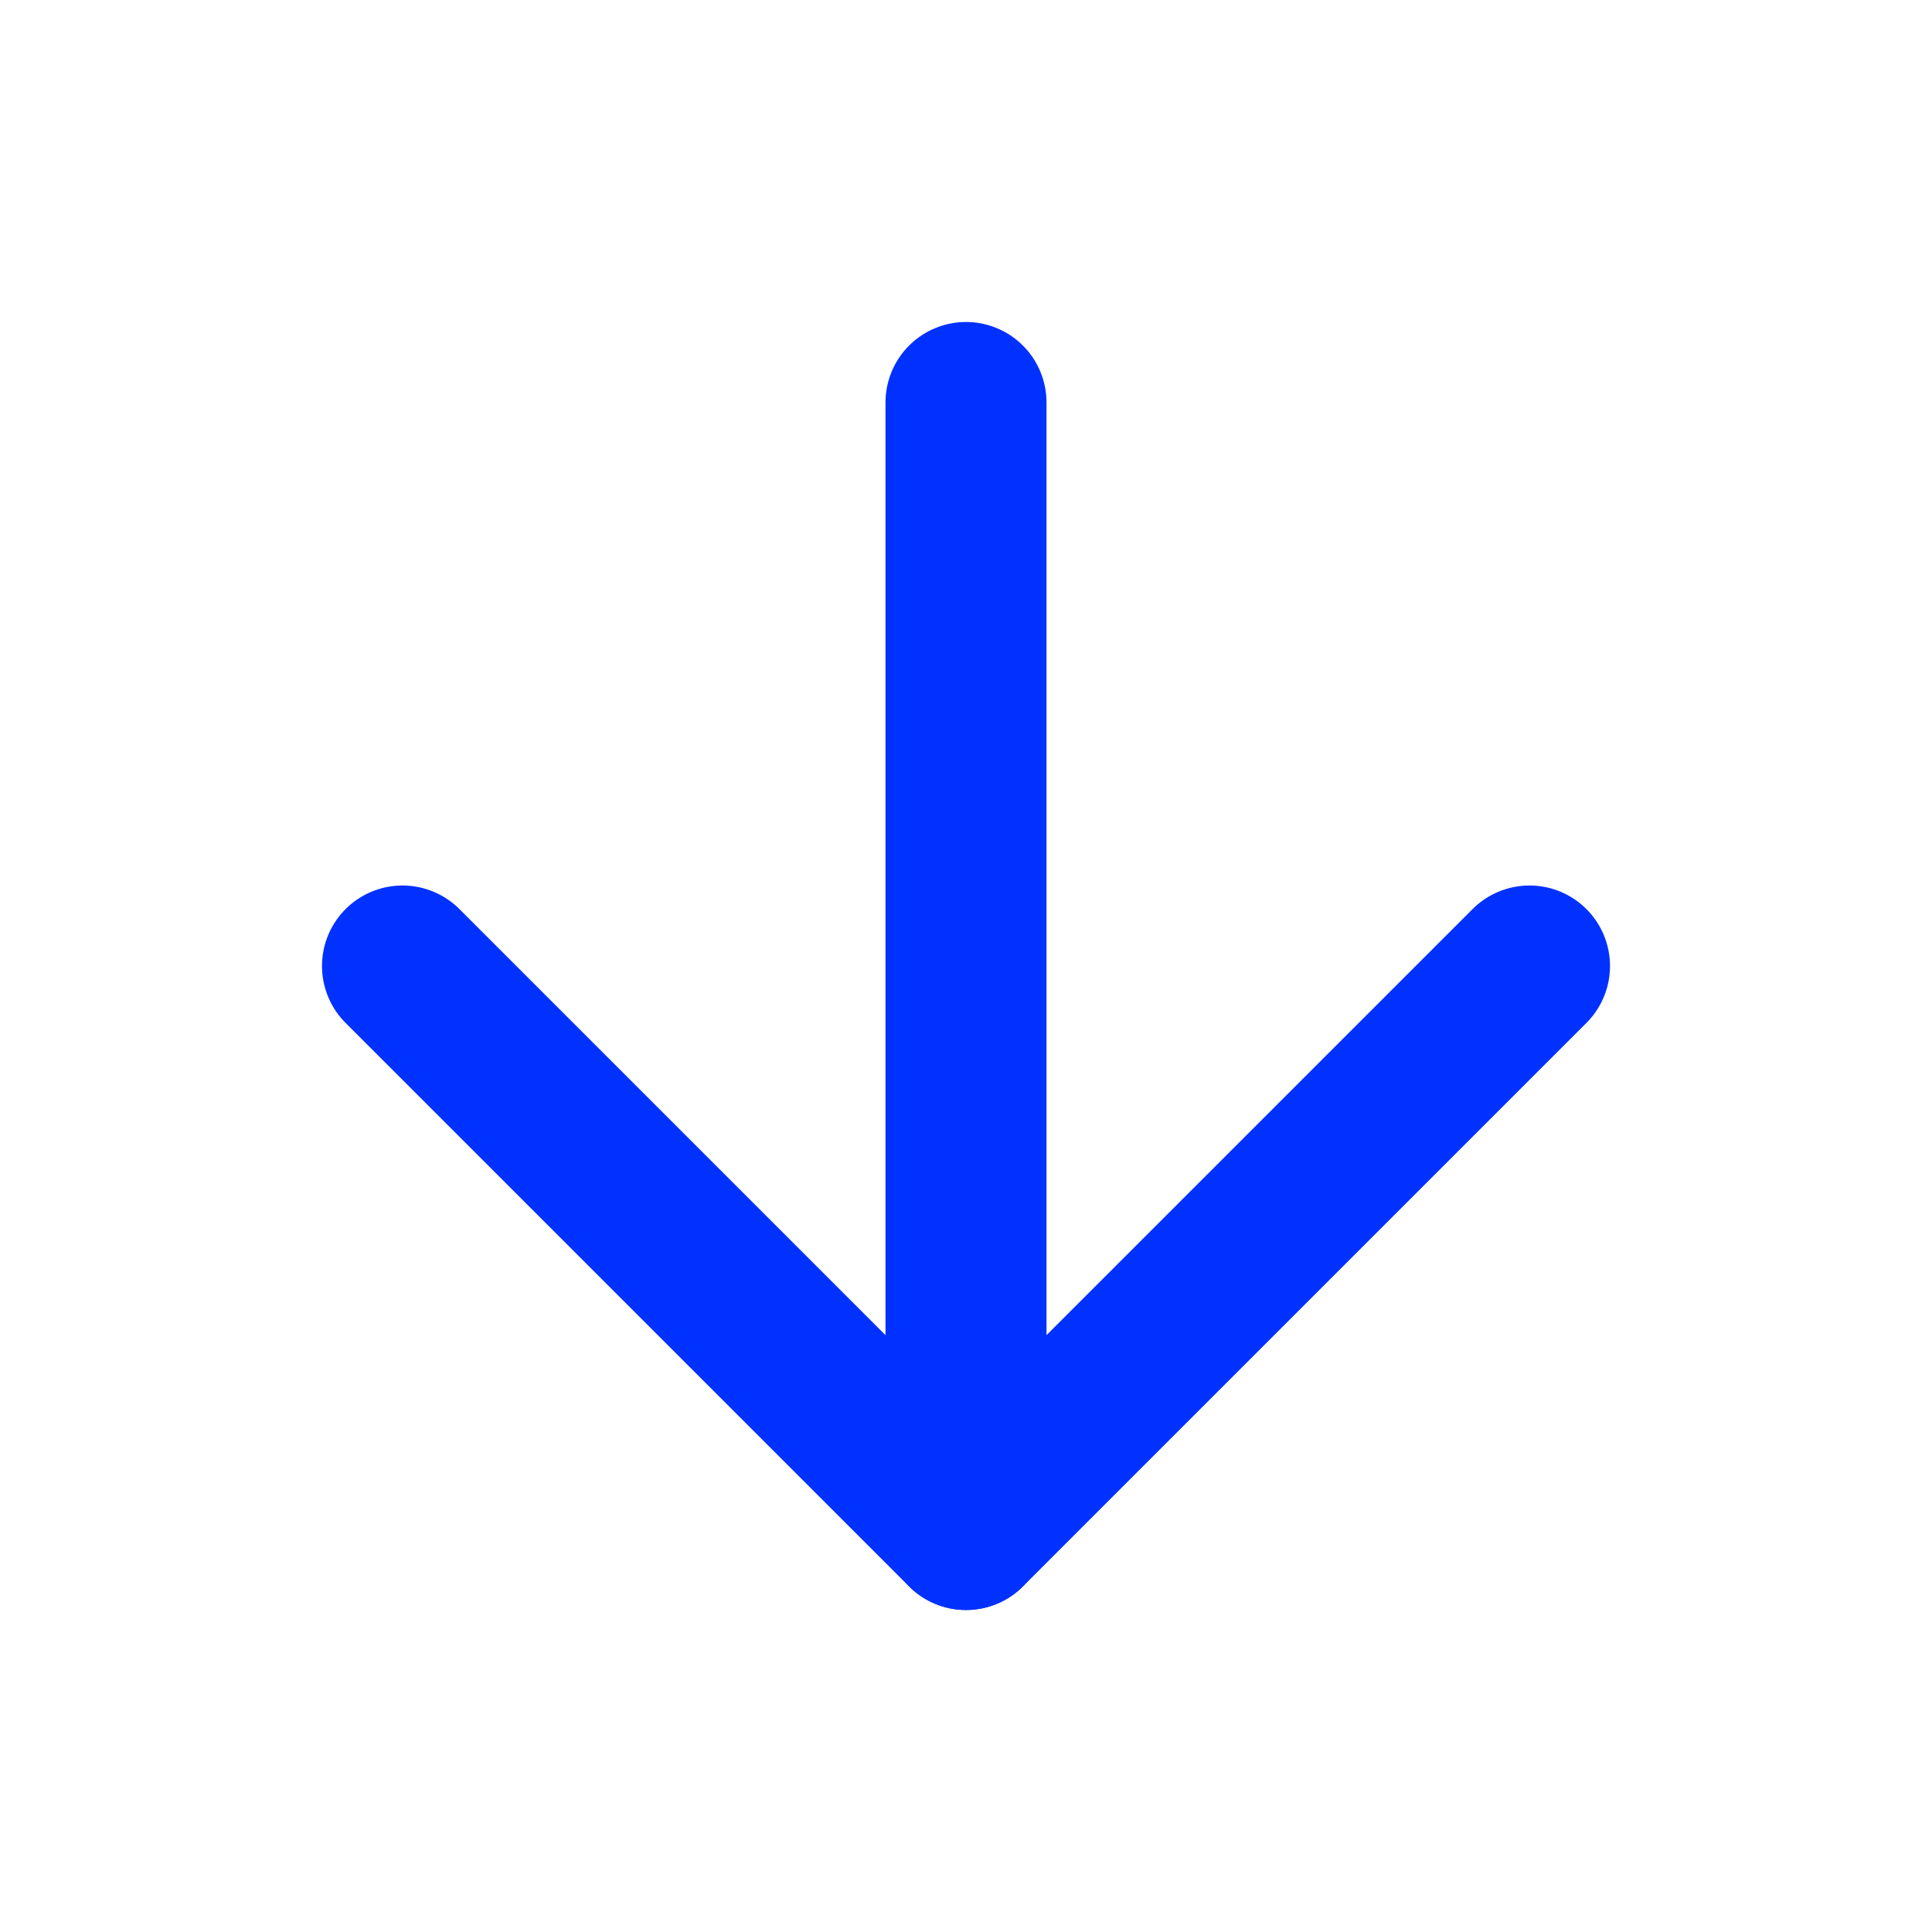 <svg xmlns="http://www.w3.org/2000/svg" width="24" height="24" viewBox="0 0 24 24" fill="none" stroke="#0131ff" stroke-width="2" stroke-linecap="round" stroke-linejoin="round" class="feather feather-arrow-down"><line x1="12" y1="5" x2="12" y2="19"></line><polyline points="19 12 12 19 5 12"></polyline></svg>